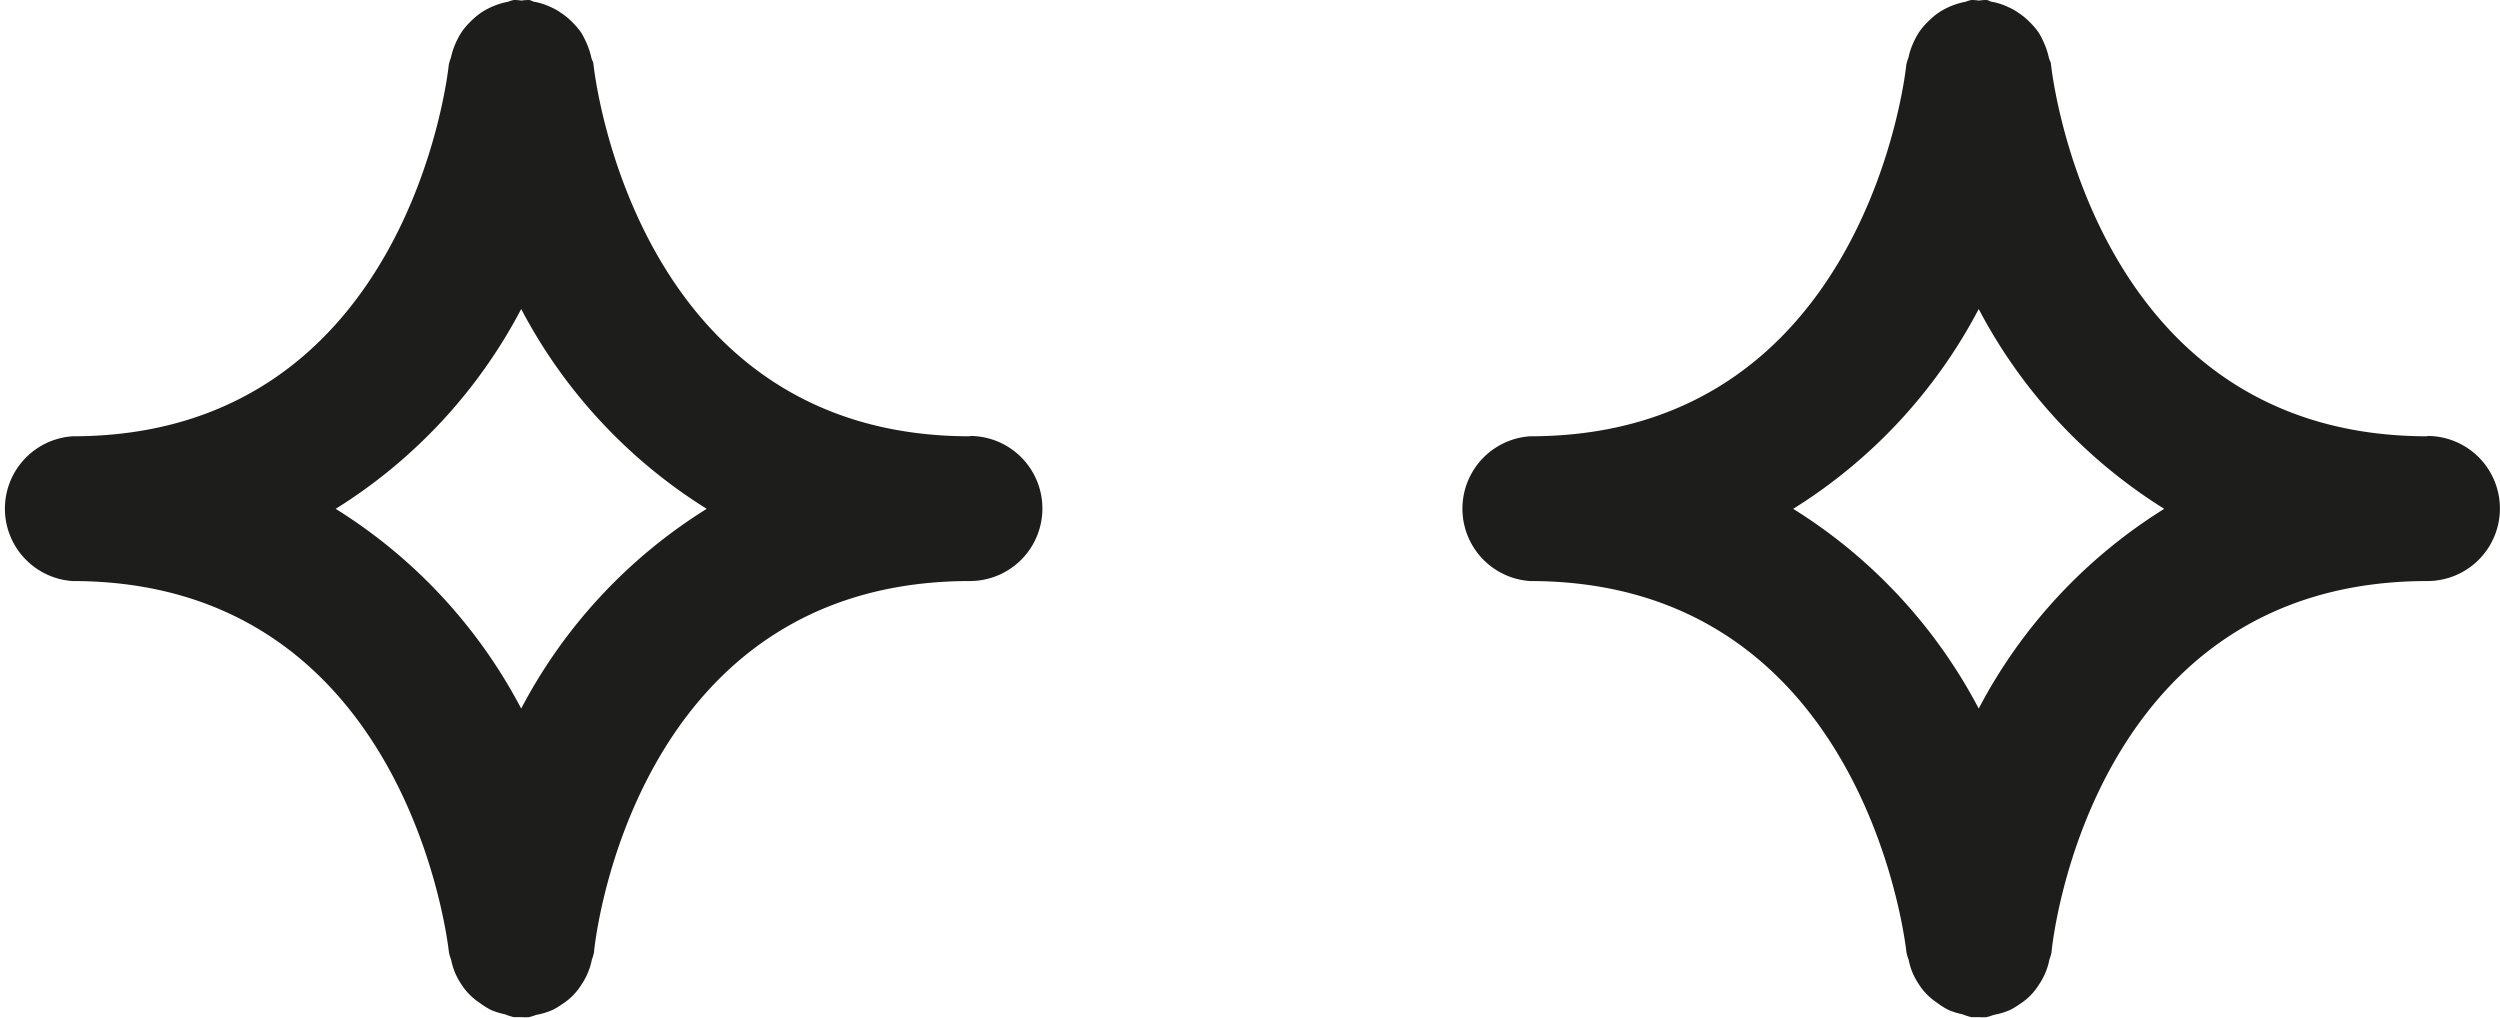 <svg xmlns="http://www.w3.org/2000/svg" xmlns:xlink="http://www.w3.org/1999/xlink" width="30.118" height="12.265" viewBox="0 0 30.118 12.265"><defs><clipPath id="a"><rect width="12.559" height="12.265" transform="translate(0 0)" fill="#1d1d1b"></rect></clipPath></defs><g transform="translate(-278 -2234.367)"><g transform="translate(-414 731)"><g transform="translate(692 1503.367)"><g clip-path="url(#a)"><path d="M11.684,5.256c-4,0-4.515-4.3-4.534-4.479,0-.029-.02-.053-.026-.082a.912.912,0,0,0-.055-.17A1.089,1.089,0,0,0,7,.39.946.946,0,0,0,6.881.254a.762.762,0,0,0-.124-.1A.747.747,0,0,0,6.623.08.775.775,0,0,0,6.435.021C6.412.017,6.394,0,6.37,0a.68.68,0,0,0-.089.007A.57.57,0,0,0,6.189,0a.489.489,0,0,0-.068.021.893.893,0,0,0-.194.06.921.921,0,0,0-.12.064.854.854,0,0,0-.142.119.779.779,0,0,0-.1.117.911.911,0,0,0-.081.151.853.853,0,0,0-.051.16.816.816,0,0,0-.026.084C5.39.96,4.876,5.256.874,5.256A.874.874,0,0,0,.874,7c4,0,4.516,4.3,4.535,4.478a.64.64,0,0,0,.026.085.849.849,0,0,0,.045.151.894.894,0,0,0,.079.146.727.727,0,0,0,.1.124.809.809,0,0,0,.123.1.872.872,0,0,0,.137.085.881.881,0,0,0,.163.05.715.715,0,0,0,.111.035c.03,0,.06,0,.09,0l.008,0a.738.738,0,0,0,.082,0,.9.9,0,0,0,.088-.028.826.826,0,0,0,.2-.061.875.875,0,0,0,.113-.069.729.729,0,0,0,.228-.23.807.807,0,0,0,.085-.159.783.783,0,0,0,.043-.145.668.668,0,0,0,.026-.087C7.168,11.3,7.656,7,11.684,7a.874.874,0,0,0,0-1.748M6.279,8.536A6.262,6.262,0,0,0,4.044,6.13,6.258,6.258,0,0,0,6.279,3.723,6.266,6.266,0,0,0,8.514,6.13,6.255,6.255,0,0,0,6.279,8.536" fill="#1d1d1b"></path></g></g><g transform="translate(709.559 1503.367)"><g clip-path="url(#a)"><path d="M11.684,5.256c-4,0-4.515-4.3-4.534-4.479,0-.029-.02-.053-.026-.082a.912.912,0,0,0-.055-.17A1.089,1.089,0,0,0,7,.39.946.946,0,0,0,6.881.254a.762.762,0,0,0-.124-.1A.747.747,0,0,0,6.623.08.775.775,0,0,0,6.435.021C6.412.017,6.394,0,6.37,0a.68.68,0,0,0-.089.007A.57.57,0,0,0,6.189,0a.489.489,0,0,0-.068.021.893.893,0,0,0-.194.06.921.921,0,0,0-.12.064.854.854,0,0,0-.142.119.779.779,0,0,0-.1.117.911.911,0,0,0-.081.151.853.853,0,0,0-.051.16.816.816,0,0,0-.026.084C5.39.96,4.876,5.256.874,5.256A.874.874,0,0,0,.874,7c4,0,4.516,4.3,4.535,4.478a.64.64,0,0,0,.026.085.849.849,0,0,0,.045.151.894.894,0,0,0,.079.146.727.727,0,0,0,.1.124.809.809,0,0,0,.123.1.872.872,0,0,0,.137.085.881.881,0,0,0,.163.05.715.715,0,0,0,.111.035c.03,0,.06,0,.09,0l.008,0a.738.738,0,0,0,.082,0,.9.9,0,0,0,.088-.028.826.826,0,0,0,.2-.061.875.875,0,0,0,.113-.069.729.729,0,0,0,.228-.23.807.807,0,0,0,.085-.159.783.783,0,0,0,.043-.145.668.668,0,0,0,.026-.087C7.168,11.3,7.656,7,11.684,7a.874.874,0,0,0,0-1.748M6.279,8.536A6.262,6.262,0,0,0,4.044,6.13,6.258,6.258,0,0,0,6.279,3.723,6.266,6.266,0,0,0,8.514,6.13,6.255,6.255,0,0,0,6.279,8.536" fill="#1d1d1b"></path></g></g></g></g></svg>